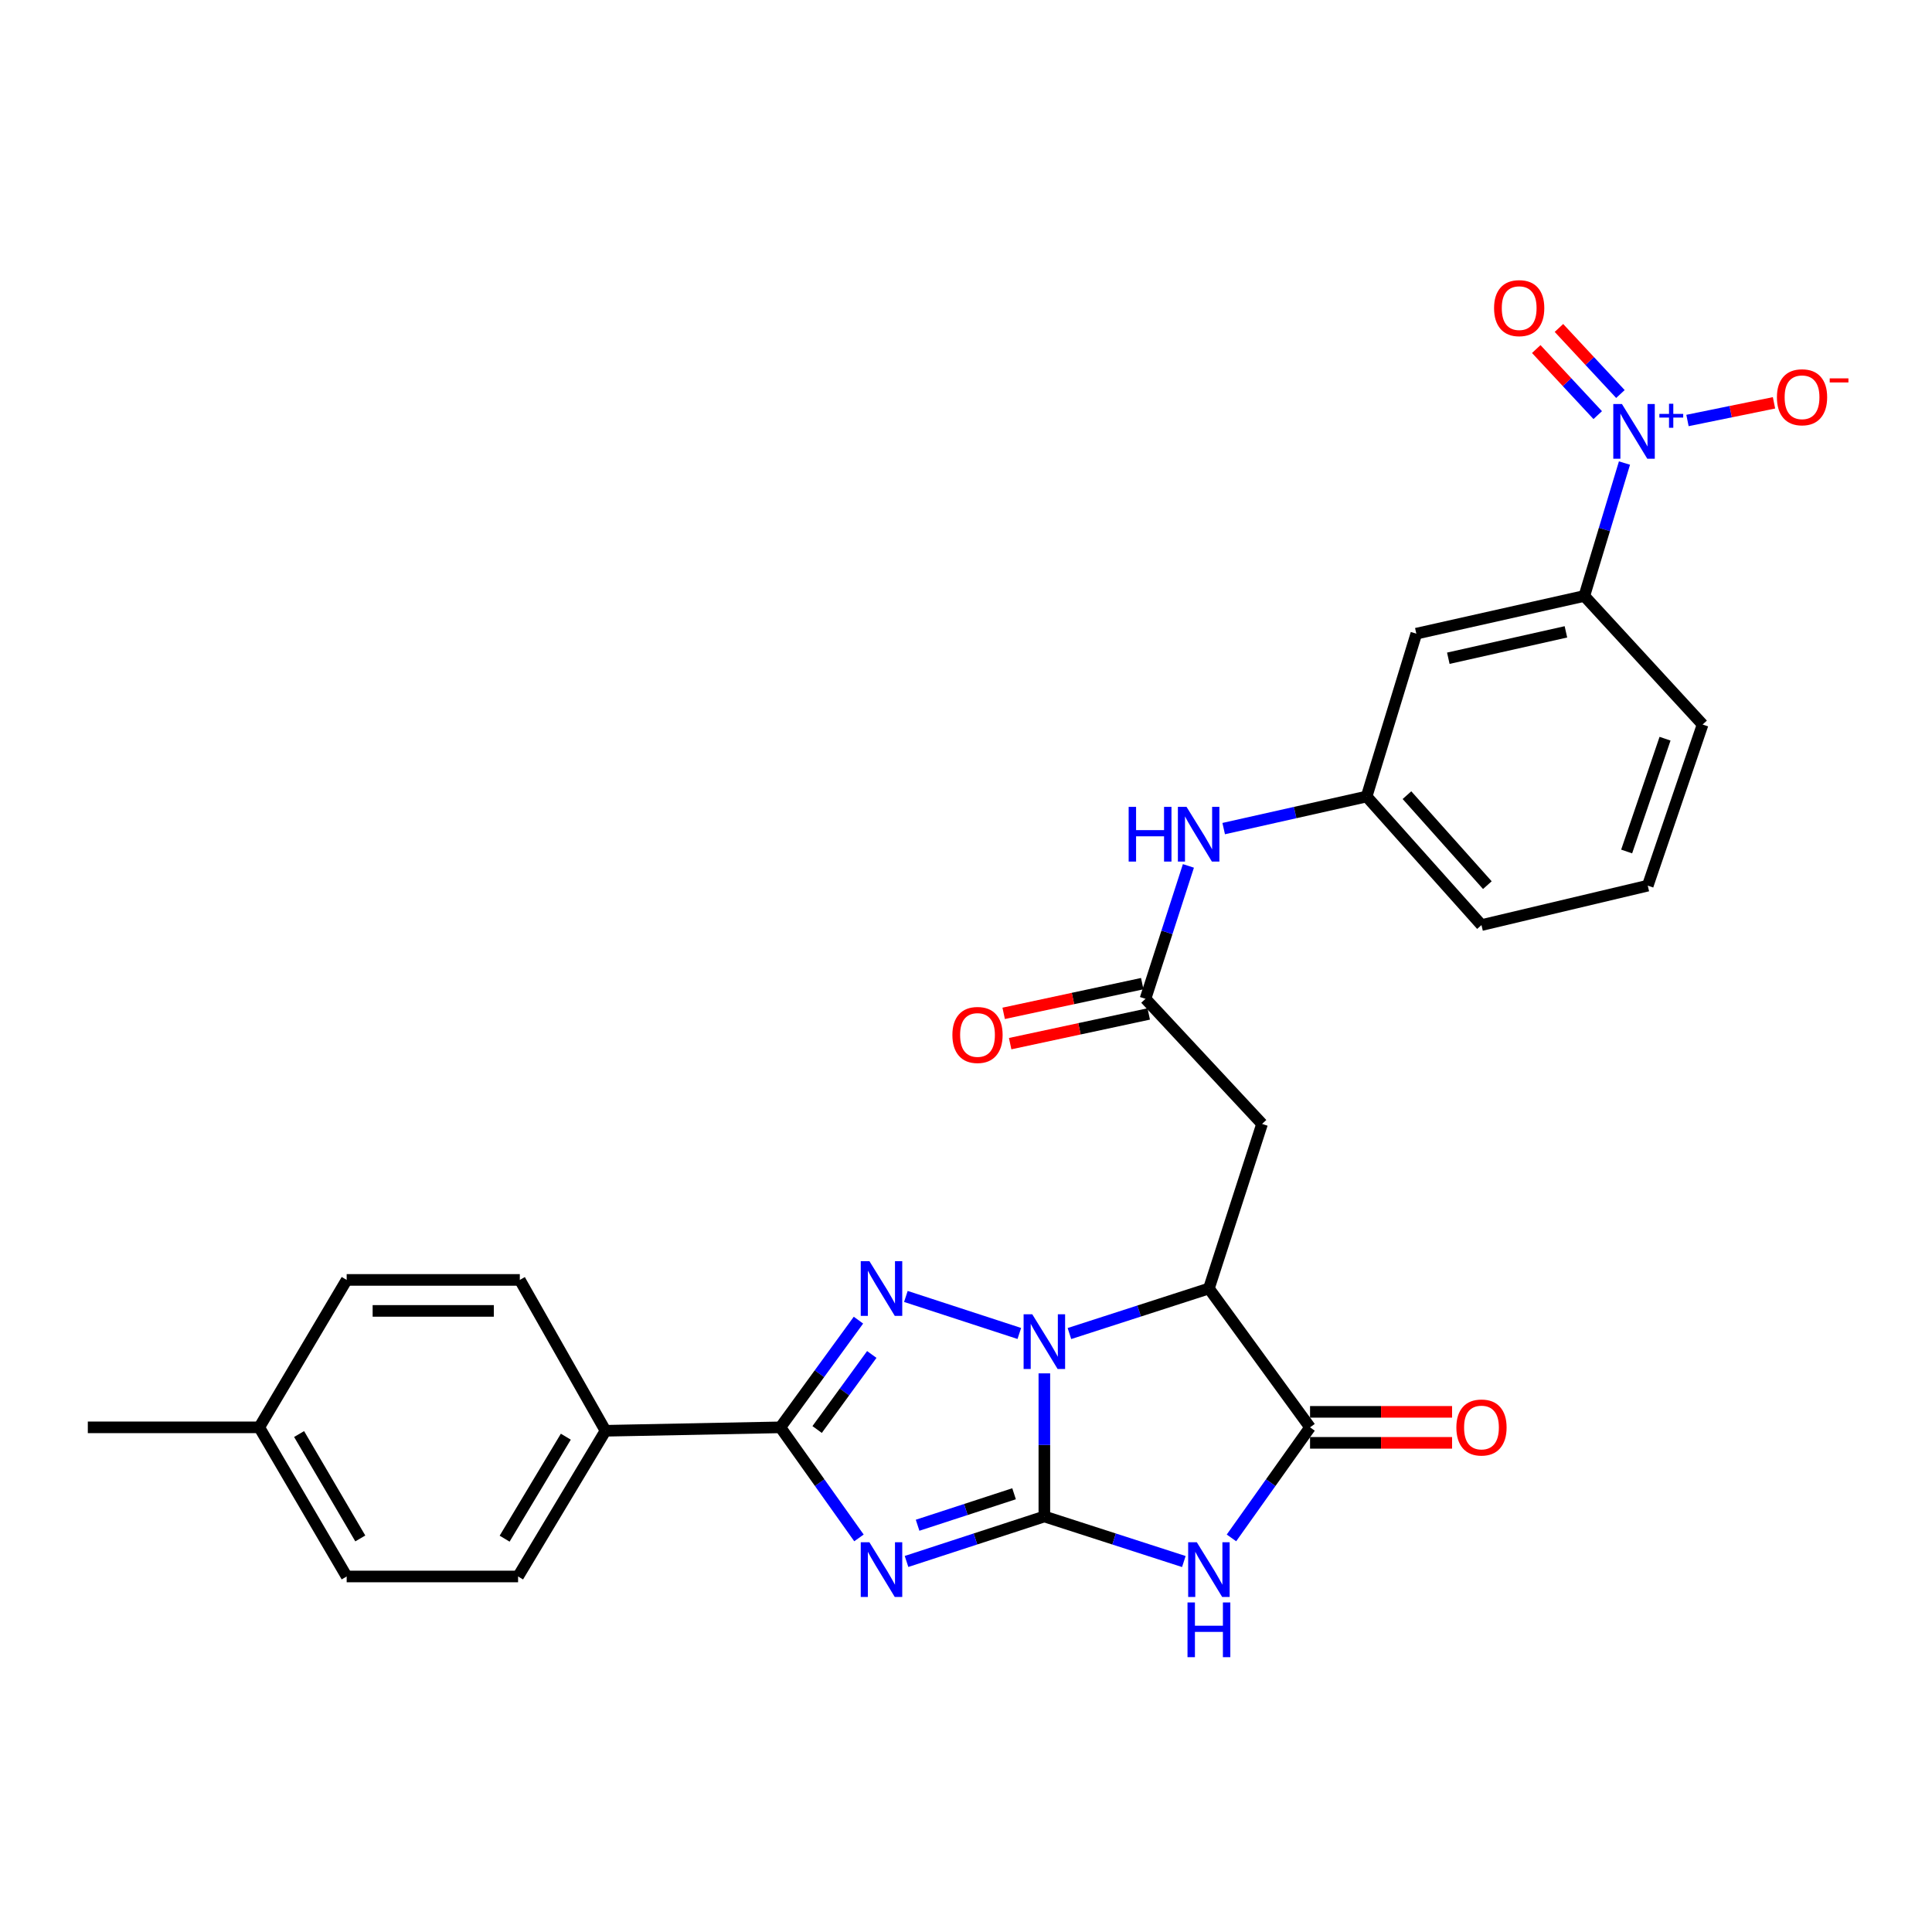 <?xml version='1.0' encoding='iso-8859-1'?>
<svg version='1.1' baseProfile='full'
              xmlns='http://www.w3.org/2000/svg'
                      xmlns:rdkit='http://www.rdkit.org/xml'
                      xmlns:xlink='http://www.w3.org/1999/xlink'
                  xml:space='preserve'
width='1000px' height='1000px' viewBox='0 0 1000 1000'>
<!-- END OF HEADER -->
<rect style='opacity:1.0;fill:#FFFFFF;stroke:none' width='1000' height='1000' x='0' y='0'> </rect>
<path class='bond-0' d='M 540.557,784.926 L 540.557,747.89' style='fill:none;fill-rule:evenodd;stroke:#000000;stroke-width:6px;stroke-linecap:butt;stroke-linejoin:miter;stroke-opacity:1' />
<path class='bond-0' d='M 540.557,747.89 L 540.557,710.853' style='fill:none;fill-rule:evenodd;stroke:#0000FF;stroke-width:6px;stroke-linecap:butt;stroke-linejoin:miter;stroke-opacity:1' />
<path class='bond-1' d='M 540.557,784.926 L 504.888,796.567' style='fill:none;fill-rule:evenodd;stroke:#000000;stroke-width:6px;stroke-linecap:butt;stroke-linejoin:miter;stroke-opacity:1' />
<path class='bond-1' d='M 504.888,796.567 L 469.22,808.208' style='fill:none;fill-rule:evenodd;stroke:#0000FF;stroke-width:6px;stroke-linecap:butt;stroke-linejoin:miter;stroke-opacity:1' />
<path class='bond-1' d='M 524.88,773.169 L 499.912,781.318' style='fill:none;fill-rule:evenodd;stroke:#000000;stroke-width:6px;stroke-linecap:butt;stroke-linejoin:miter;stroke-opacity:1' />
<path class='bond-1' d='M 499.912,781.318 L 474.944,789.466' style='fill:none;fill-rule:evenodd;stroke:#0000FF;stroke-width:6px;stroke-linecap:butt;stroke-linejoin:miter;stroke-opacity:1' />
<path class='bond-2' d='M 540.557,784.926 L 576.656,796.585' style='fill:none;fill-rule:evenodd;stroke:#000000;stroke-width:6px;stroke-linecap:butt;stroke-linejoin:miter;stroke-opacity:1' />
<path class='bond-2' d='M 576.656,796.585 L 612.755,808.245' style='fill:none;fill-rule:evenodd;stroke:#0000FF;stroke-width:6px;stroke-linecap:butt;stroke-linejoin:miter;stroke-opacity:1' />
<path class='bond-3' d='M 527.6,690.202 L 468.879,671.038' style='fill:none;fill-rule:evenodd;stroke:#0000FF;stroke-width:6px;stroke-linecap:butt;stroke-linejoin:miter;stroke-opacity:1' />
<path class='bond-4' d='M 553.534,690.239 L 589.633,678.58' style='fill:none;fill-rule:evenodd;stroke:#0000FF;stroke-width:6px;stroke-linecap:butt;stroke-linejoin:miter;stroke-opacity:1' />
<path class='bond-4' d='M 589.633,678.58 L 625.732,666.921' style='fill:none;fill-rule:evenodd;stroke:#000000;stroke-width:6px;stroke-linecap:butt;stroke-linejoin:miter;stroke-opacity:1' />
<path class='bond-5' d='M 444.593,796.017 L 424.255,767.405' style='fill:none;fill-rule:evenodd;stroke:#0000FF;stroke-width:6px;stroke-linecap:butt;stroke-linejoin:miter;stroke-opacity:1' />
<path class='bond-5' d='M 424.255,767.405 L 403.917,738.792' style='fill:none;fill-rule:evenodd;stroke:#000000;stroke-width:6px;stroke-linecap:butt;stroke-linejoin:miter;stroke-opacity:1' />
<path class='bond-6' d='M 444.331,683.304 L 424.124,711.048' style='fill:none;fill-rule:evenodd;stroke:#0000FF;stroke-width:6px;stroke-linecap:butt;stroke-linejoin:miter;stroke-opacity:1' />
<path class='bond-6' d='M 424.124,711.048 L 403.917,738.792' style='fill:none;fill-rule:evenodd;stroke:#000000;stroke-width:6px;stroke-linecap:butt;stroke-linejoin:miter;stroke-opacity:1' />
<path class='bond-6' d='M 451.235,701.071 L 437.09,720.491' style='fill:none;fill-rule:evenodd;stroke:#0000FF;stroke-width:6px;stroke-linecap:butt;stroke-linejoin:miter;stroke-opacity:1' />
<path class='bond-6' d='M 437.09,720.491 L 422.946,739.912' style='fill:none;fill-rule:evenodd;stroke:#000000;stroke-width:6px;stroke-linecap:butt;stroke-linejoin:miter;stroke-opacity:1' />
<path class='bond-7' d='M 637.403,796.017 L 657.74,767.405' style='fill:none;fill-rule:evenodd;stroke:#0000FF;stroke-width:6px;stroke-linecap:butt;stroke-linejoin:miter;stroke-opacity:1' />
<path class='bond-7' d='M 657.74,767.405 L 678.078,738.792' style='fill:none;fill-rule:evenodd;stroke:#000000;stroke-width:6px;stroke-linecap:butt;stroke-linejoin:miter;stroke-opacity:1' />
<path class='bond-8' d='M 625.732,666.921 L 653.242,581.745' style='fill:none;fill-rule:evenodd;stroke:#000000;stroke-width:6px;stroke-linecap:butt;stroke-linejoin:miter;stroke-opacity:1' />
<path class='bond-9' d='M 625.732,666.921 L 678.078,738.792' style='fill:none;fill-rule:evenodd;stroke:#000000;stroke-width:6px;stroke-linecap:butt;stroke-linejoin:miter;stroke-opacity:1' />
<path class='bond-10' d='M 403.917,738.792 L 313.413,740.565' style='fill:none;fill-rule:evenodd;stroke:#000000;stroke-width:6px;stroke-linecap:butt;stroke-linejoin:miter;stroke-opacity:1' />
<path class='bond-11' d='M 678.078,746.812 L 714.835,746.812' style='fill:none;fill-rule:evenodd;stroke:#000000;stroke-width:6px;stroke-linecap:butt;stroke-linejoin:miter;stroke-opacity:1' />
<path class='bond-11' d='M 714.835,746.812 L 751.591,746.812' style='fill:none;fill-rule:evenodd;stroke:#FF0000;stroke-width:6px;stroke-linecap:butt;stroke-linejoin:miter;stroke-opacity:1' />
<path class='bond-11' d='M 678.078,730.772 L 714.835,730.772' style='fill:none;fill-rule:evenodd;stroke:#000000;stroke-width:6px;stroke-linecap:butt;stroke-linejoin:miter;stroke-opacity:1' />
<path class='bond-11' d='M 714.835,730.772 L 751.591,730.772' style='fill:none;fill-rule:evenodd;stroke:#FF0000;stroke-width:6px;stroke-linecap:butt;stroke-linejoin:miter;stroke-opacity:1' />
<path class='bond-12' d='M 840.825,239.676 L 830.436,274.071' style='fill:none;fill-rule:evenodd;stroke:#0000FF;stroke-width:6px;stroke-linecap:butt;stroke-linejoin:miter;stroke-opacity:1' />
<path class='bond-12' d='M 830.436,274.071 L 820.046,308.467' style='fill:none;fill-rule:evenodd;stroke:#000000;stroke-width:6px;stroke-linecap:butt;stroke-linejoin:miter;stroke-opacity:1' />
<path class='bond-13' d='M 873.437,217.644 L 895.828,213.073' style='fill:none;fill-rule:evenodd;stroke:#0000FF;stroke-width:6px;stroke-linecap:butt;stroke-linejoin:miter;stroke-opacity:1' />
<path class='bond-13' d='M 895.828,213.073 L 918.219,208.503' style='fill:none;fill-rule:evenodd;stroke:#FF0000;stroke-width:6px;stroke-linecap:butt;stroke-linejoin:miter;stroke-opacity:1' />
<path class='bond-14' d='M 838.723,203.942 L 822.814,186.844' style='fill:none;fill-rule:evenodd;stroke:#0000FF;stroke-width:6px;stroke-linecap:butt;stroke-linejoin:miter;stroke-opacity:1' />
<path class='bond-14' d='M 822.814,186.844 L 806.904,169.747' style='fill:none;fill-rule:evenodd;stroke:#FF0000;stroke-width:6px;stroke-linecap:butt;stroke-linejoin:miter;stroke-opacity:1' />
<path class='bond-14' d='M 826.981,214.869 L 811.071,197.772' style='fill:none;fill-rule:evenodd;stroke:#0000FF;stroke-width:6px;stroke-linecap:butt;stroke-linejoin:miter;stroke-opacity:1' />
<path class='bond-14' d='M 811.071,197.772 L 795.161,180.674' style='fill:none;fill-rule:evenodd;stroke:#FF0000;stroke-width:6px;stroke-linecap:butt;stroke-linejoin:miter;stroke-opacity:1' />
<path class='bond-15' d='M 653.242,581.745 L 592.902,516.977' style='fill:none;fill-rule:evenodd;stroke:#000000;stroke-width:6px;stroke-linecap:butt;stroke-linejoin:miter;stroke-opacity:1' />
<path class='bond-16' d='M 592.902,516.977 L 604.01,482.584' style='fill:none;fill-rule:evenodd;stroke:#000000;stroke-width:6px;stroke-linecap:butt;stroke-linejoin:miter;stroke-opacity:1' />
<path class='bond-16' d='M 604.01,482.584 L 615.117,448.19' style='fill:none;fill-rule:evenodd;stroke:#0000FF;stroke-width:6px;stroke-linecap:butt;stroke-linejoin:miter;stroke-opacity:1' />
<path class='bond-17' d='M 591.222,509.135 L 555.359,516.821' style='fill:none;fill-rule:evenodd;stroke:#000000;stroke-width:6px;stroke-linecap:butt;stroke-linejoin:miter;stroke-opacity:1' />
<path class='bond-17' d='M 555.359,516.821 L 519.496,524.506' style='fill:none;fill-rule:evenodd;stroke:#FF0000;stroke-width:6px;stroke-linecap:butt;stroke-linejoin:miter;stroke-opacity:1' />
<path class='bond-17' d='M 594.583,524.819 L 558.72,532.505' style='fill:none;fill-rule:evenodd;stroke:#000000;stroke-width:6px;stroke-linecap:butt;stroke-linejoin:miter;stroke-opacity:1' />
<path class='bond-17' d='M 558.72,532.505 L 522.857,540.191' style='fill:none;fill-rule:evenodd;stroke:#FF0000;stroke-width:6px;stroke-linecap:butt;stroke-linejoin:miter;stroke-opacity:1' />
<path class='bond-18' d='M 820.046,308.467 L 733.088,327.983' style='fill:none;fill-rule:evenodd;stroke:#000000;stroke-width:6px;stroke-linecap:butt;stroke-linejoin:miter;stroke-opacity:1' />
<path class='bond-18' d='M 810.515,327.046 L 749.645,340.707' style='fill:none;fill-rule:evenodd;stroke:#000000;stroke-width:6px;stroke-linecap:butt;stroke-linejoin:miter;stroke-opacity:1' />
<path class='bond-19' d='M 820.046,308.467 L 881.268,375.009' style='fill:none;fill-rule:evenodd;stroke:#000000;stroke-width:6px;stroke-linecap:butt;stroke-linejoin:miter;stroke-opacity:1' />
<path class='bond-20' d='M 313.413,740.565 L 268.16,815.983' style='fill:none;fill-rule:evenodd;stroke:#000000;stroke-width:6px;stroke-linecap:butt;stroke-linejoin:miter;stroke-opacity:1' />
<path class='bond-20' d='M 292.87,743.625 L 261.194,796.417' style='fill:none;fill-rule:evenodd;stroke:#000000;stroke-width:6px;stroke-linecap:butt;stroke-linejoin:miter;stroke-opacity:1' />
<path class='bond-21' d='M 313.413,740.565 L 269.052,662.483' style='fill:none;fill-rule:evenodd;stroke:#000000;stroke-width:6px;stroke-linecap:butt;stroke-linejoin:miter;stroke-opacity:1' />
<path class='bond-22' d='M 733.088,327.983 L 707.361,412.276' style='fill:none;fill-rule:evenodd;stroke:#000000;stroke-width:6px;stroke-linecap:butt;stroke-linejoin:miter;stroke-opacity:1' />
<path class='bond-23' d='M 633.38,428.882 L 670.371,420.579' style='fill:none;fill-rule:evenodd;stroke:#0000FF;stroke-width:6px;stroke-linecap:butt;stroke-linejoin:miter;stroke-opacity:1' />
<path class='bond-23' d='M 670.371,420.579 L 707.361,412.276' style='fill:none;fill-rule:evenodd;stroke:#000000;stroke-width:6px;stroke-linecap:butt;stroke-linejoin:miter;stroke-opacity:1' />
<path class='bond-24' d='M 707.361,412.276 L 766.809,478.818' style='fill:none;fill-rule:evenodd;stroke:#000000;stroke-width:6px;stroke-linecap:butt;stroke-linejoin:miter;stroke-opacity:1' />
<path class='bond-24' d='M 728.24,411.571 L 769.854,458.15' style='fill:none;fill-rule:evenodd;stroke:#000000;stroke-width:6px;stroke-linecap:butt;stroke-linejoin:miter;stroke-opacity:1' />
<path class='bond-25' d='M 268.16,815.983 L 179.438,815.983' style='fill:none;fill-rule:evenodd;stroke:#000000;stroke-width:6px;stroke-linecap:butt;stroke-linejoin:miter;stroke-opacity:1' />
<path class='bond-26' d='M 269.052,662.483 L 179.438,662.483' style='fill:none;fill-rule:evenodd;stroke:#000000;stroke-width:6px;stroke-linecap:butt;stroke-linejoin:miter;stroke-opacity:1' />
<path class='bond-26' d='M 255.61,678.524 L 192.88,678.524' style='fill:none;fill-rule:evenodd;stroke:#000000;stroke-width:6px;stroke-linecap:butt;stroke-linejoin:miter;stroke-opacity:1' />
<path class='bond-27' d='M 179.438,815.983 L 134.186,738.792' style='fill:none;fill-rule:evenodd;stroke:#000000;stroke-width:6px;stroke-linecap:butt;stroke-linejoin:miter;stroke-opacity:1' />
<path class='bond-27' d='M 186.488,796.292 L 154.812,742.258' style='fill:none;fill-rule:evenodd;stroke:#000000;stroke-width:6px;stroke-linecap:butt;stroke-linejoin:miter;stroke-opacity:1' />
<path class='bond-28' d='M 179.438,662.483 L 134.186,738.792' style='fill:none;fill-rule:evenodd;stroke:#000000;stroke-width:6px;stroke-linecap:butt;stroke-linejoin:miter;stroke-opacity:1' />
<path class='bond-29' d='M 134.186,738.792 L 45.455,738.792' style='fill:none;fill-rule:evenodd;stroke:#000000;stroke-width:6px;stroke-linecap:butt;stroke-linejoin:miter;stroke-opacity:1' />
<path class='bond-30' d='M 881.268,375.009 L 852.876,458.411' style='fill:none;fill-rule:evenodd;stroke:#000000;stroke-width:6px;stroke-linecap:butt;stroke-linejoin:miter;stroke-opacity:1' />
<path class='bond-30' d='M 861.824,382.35 L 841.95,440.731' style='fill:none;fill-rule:evenodd;stroke:#000000;stroke-width:6px;stroke-linecap:butt;stroke-linejoin:miter;stroke-opacity:1' />
<path class='bond-31' d='M 852.876,458.411 L 766.809,478.818' style='fill:none;fill-rule:evenodd;stroke:#000000;stroke-width:6px;stroke-linecap:butt;stroke-linejoin:miter;stroke-opacity:1' />
<path  class='atom-1' d='M 534.297 680.271
L 543.577 695.271
Q 544.497 696.751, 545.977 699.431
Q 547.457 702.111, 547.537 702.271
L 547.537 680.271
L 551.297 680.271
L 551.297 708.591
L 547.417 708.591
L 537.457 692.191
Q 536.297 690.271, 535.057 688.071
Q 533.857 685.871, 533.497 685.191
L 533.497 708.591
L 529.817 708.591
L 529.817 680.271
L 534.297 680.271
' fill='#0000FF'/>
<path  class='atom-2' d='M 450.003 798.276
L 459.283 813.276
Q 460.203 814.756, 461.683 817.436
Q 463.163 820.116, 463.243 820.276
L 463.243 798.276
L 467.003 798.276
L 467.003 826.596
L 463.123 826.596
L 453.163 810.196
Q 452.003 808.276, 450.763 806.076
Q 449.563 803.876, 449.203 803.196
L 449.203 826.596
L 445.523 826.596
L 445.523 798.276
L 450.003 798.276
' fill='#0000FF'/>
<path  class='atom-3' d='M 450.003 652.761
L 459.283 667.761
Q 460.203 669.241, 461.683 671.921
Q 463.163 674.601, 463.243 674.761
L 463.243 652.761
L 467.003 652.761
L 467.003 681.081
L 463.123 681.081
L 453.163 664.681
Q 452.003 662.761, 450.763 660.561
Q 449.563 658.361, 449.203 657.681
L 449.203 681.081
L 445.523 681.081
L 445.523 652.761
L 450.003 652.761
' fill='#0000FF'/>
<path  class='atom-4' d='M 619.472 798.276
L 628.752 813.276
Q 629.672 814.756, 631.152 817.436
Q 632.632 820.116, 632.712 820.276
L 632.712 798.276
L 636.472 798.276
L 636.472 826.596
L 632.592 826.596
L 622.632 810.196
Q 621.472 808.276, 620.232 806.076
Q 619.032 803.876, 618.672 803.196
L 618.672 826.596
L 614.992 826.596
L 614.992 798.276
L 619.472 798.276
' fill='#0000FF'/>
<path  class='atom-4' d='M 614.652 829.428
L 618.492 829.428
L 618.492 841.468
L 632.972 841.468
L 632.972 829.428
L 636.812 829.428
L 636.812 857.748
L 632.972 857.748
L 632.972 844.668
L 618.492 844.668
L 618.492 857.748
L 614.652 857.748
L 614.652 829.428
' fill='#0000FF'/>
<path  class='atom-8' d='M 839.514 209.131
L 848.794 224.131
Q 849.714 225.611, 851.194 228.291
Q 852.674 230.971, 852.754 231.131
L 852.754 209.131
L 856.514 209.131
L 856.514 237.451
L 852.634 237.451
L 842.674 221.051
Q 841.514 219.131, 840.274 216.931
Q 839.074 214.731, 838.714 214.051
L 838.714 237.451
L 835.034 237.451
L 835.034 209.131
L 839.514 209.131
' fill='#0000FF'/>
<path  class='atom-8' d='M 858.89 214.236
L 863.879 214.236
L 863.879 208.983
L 866.097 208.983
L 866.097 214.236
L 871.218 214.236
L 871.218 216.137
L 866.097 216.137
L 866.097 221.417
L 863.879 221.417
L 863.879 216.137
L 858.89 216.137
L 858.89 214.236
' fill='#0000FF'/>
<path  class='atom-14' d='M 919.732 205.62
Q 919.732 198.82, 923.092 195.02
Q 926.452 191.22, 932.732 191.22
Q 939.012 191.22, 942.372 195.02
Q 945.732 198.82, 945.732 205.62
Q 945.732 212.5, 942.332 216.42
Q 938.932 220.3, 932.732 220.3
Q 926.492 220.3, 923.092 216.42
Q 919.732 212.54, 919.732 205.62
M 932.732 217.1
Q 937.052 217.1, 939.372 214.22
Q 941.732 211.3, 941.732 205.62
Q 941.732 200.06, 939.372 197.26
Q 937.052 194.42, 932.732 194.42
Q 928.412 194.42, 926.052 197.22
Q 923.732 200.02, 923.732 205.62
Q 923.732 211.34, 926.052 214.22
Q 928.412 217.1, 932.732 217.1
' fill='#FF0000'/>
<path  class='atom-14' d='M 947.052 195.842
L 956.74 195.842
L 956.74 197.954
L 947.052 197.954
L 947.052 195.842
' fill='#FF0000'/>
<path  class='atom-15' d='M 584.192 417.633
L 588.032 417.633
L 588.032 429.673
L 602.512 429.673
L 602.512 417.633
L 606.352 417.633
L 606.352 445.953
L 602.512 445.953
L 602.512 432.873
L 588.032 432.873
L 588.032 445.953
L 584.192 445.953
L 584.192 417.633
' fill='#0000FF'/>
<path  class='atom-15' d='M 614.152 417.633
L 623.432 432.633
Q 624.352 434.113, 625.832 436.793
Q 627.312 439.473, 627.392 439.633
L 627.392 417.633
L 631.152 417.633
L 631.152 445.953
L 627.272 445.953
L 617.312 429.553
Q 616.152 427.633, 614.912 425.433
Q 613.712 423.233, 613.352 422.553
L 613.352 445.953
L 609.672 445.953
L 609.672 417.633
L 614.152 417.633
' fill='#0000FF'/>
<path  class='atom-16' d='M 773.325 159.485
Q 773.325 152.685, 776.685 148.885
Q 780.045 145.085, 786.325 145.085
Q 792.605 145.085, 795.965 148.885
Q 799.325 152.685, 799.325 159.485
Q 799.325 166.365, 795.925 170.285
Q 792.525 174.165, 786.325 174.165
Q 780.085 174.165, 776.685 170.285
Q 773.325 166.405, 773.325 159.485
M 786.325 170.965
Q 790.645 170.965, 792.965 168.085
Q 795.325 165.165, 795.325 159.485
Q 795.325 153.925, 792.965 151.125
Q 790.645 148.285, 786.325 148.285
Q 782.005 148.285, 779.645 151.085
Q 777.325 153.885, 777.325 159.485
Q 777.325 165.205, 779.645 168.085
Q 782.005 170.965, 786.325 170.965
' fill='#FF0000'/>
<path  class='atom-17' d='M 753.809 738.872
Q 753.809 732.072, 757.169 728.272
Q 760.529 724.472, 766.809 724.472
Q 773.089 724.472, 776.449 728.272
Q 779.809 732.072, 779.809 738.872
Q 779.809 745.752, 776.409 749.672
Q 773.009 753.552, 766.809 753.552
Q 760.569 753.552, 757.169 749.672
Q 753.809 745.792, 753.809 738.872
M 766.809 750.352
Q 771.129 750.352, 773.449 747.472
Q 775.809 744.552, 775.809 738.872
Q 775.809 733.312, 773.449 730.512
Q 771.129 727.672, 766.809 727.672
Q 762.489 727.672, 760.129 730.472
Q 757.809 733.272, 757.809 738.872
Q 757.809 744.592, 760.129 747.472
Q 762.489 750.352, 766.809 750.352
' fill='#FF0000'/>
<path  class='atom-19' d='M 492.954 535.691
Q 492.954 528.891, 496.314 525.091
Q 499.674 521.291, 505.954 521.291
Q 512.234 521.291, 515.594 525.091
Q 518.954 528.891, 518.954 535.691
Q 518.954 542.571, 515.554 546.491
Q 512.154 550.371, 505.954 550.371
Q 499.714 550.371, 496.314 546.491
Q 492.954 542.611, 492.954 535.691
M 505.954 547.171
Q 510.274 547.171, 512.594 544.291
Q 514.954 541.371, 514.954 535.691
Q 514.954 530.131, 512.594 527.331
Q 510.274 524.491, 505.954 524.491
Q 501.634 524.491, 499.274 527.291
Q 496.954 530.091, 496.954 535.691
Q 496.954 541.411, 499.274 544.291
Q 501.634 547.171, 505.954 547.171
' fill='#FF0000'/>
</svg>
